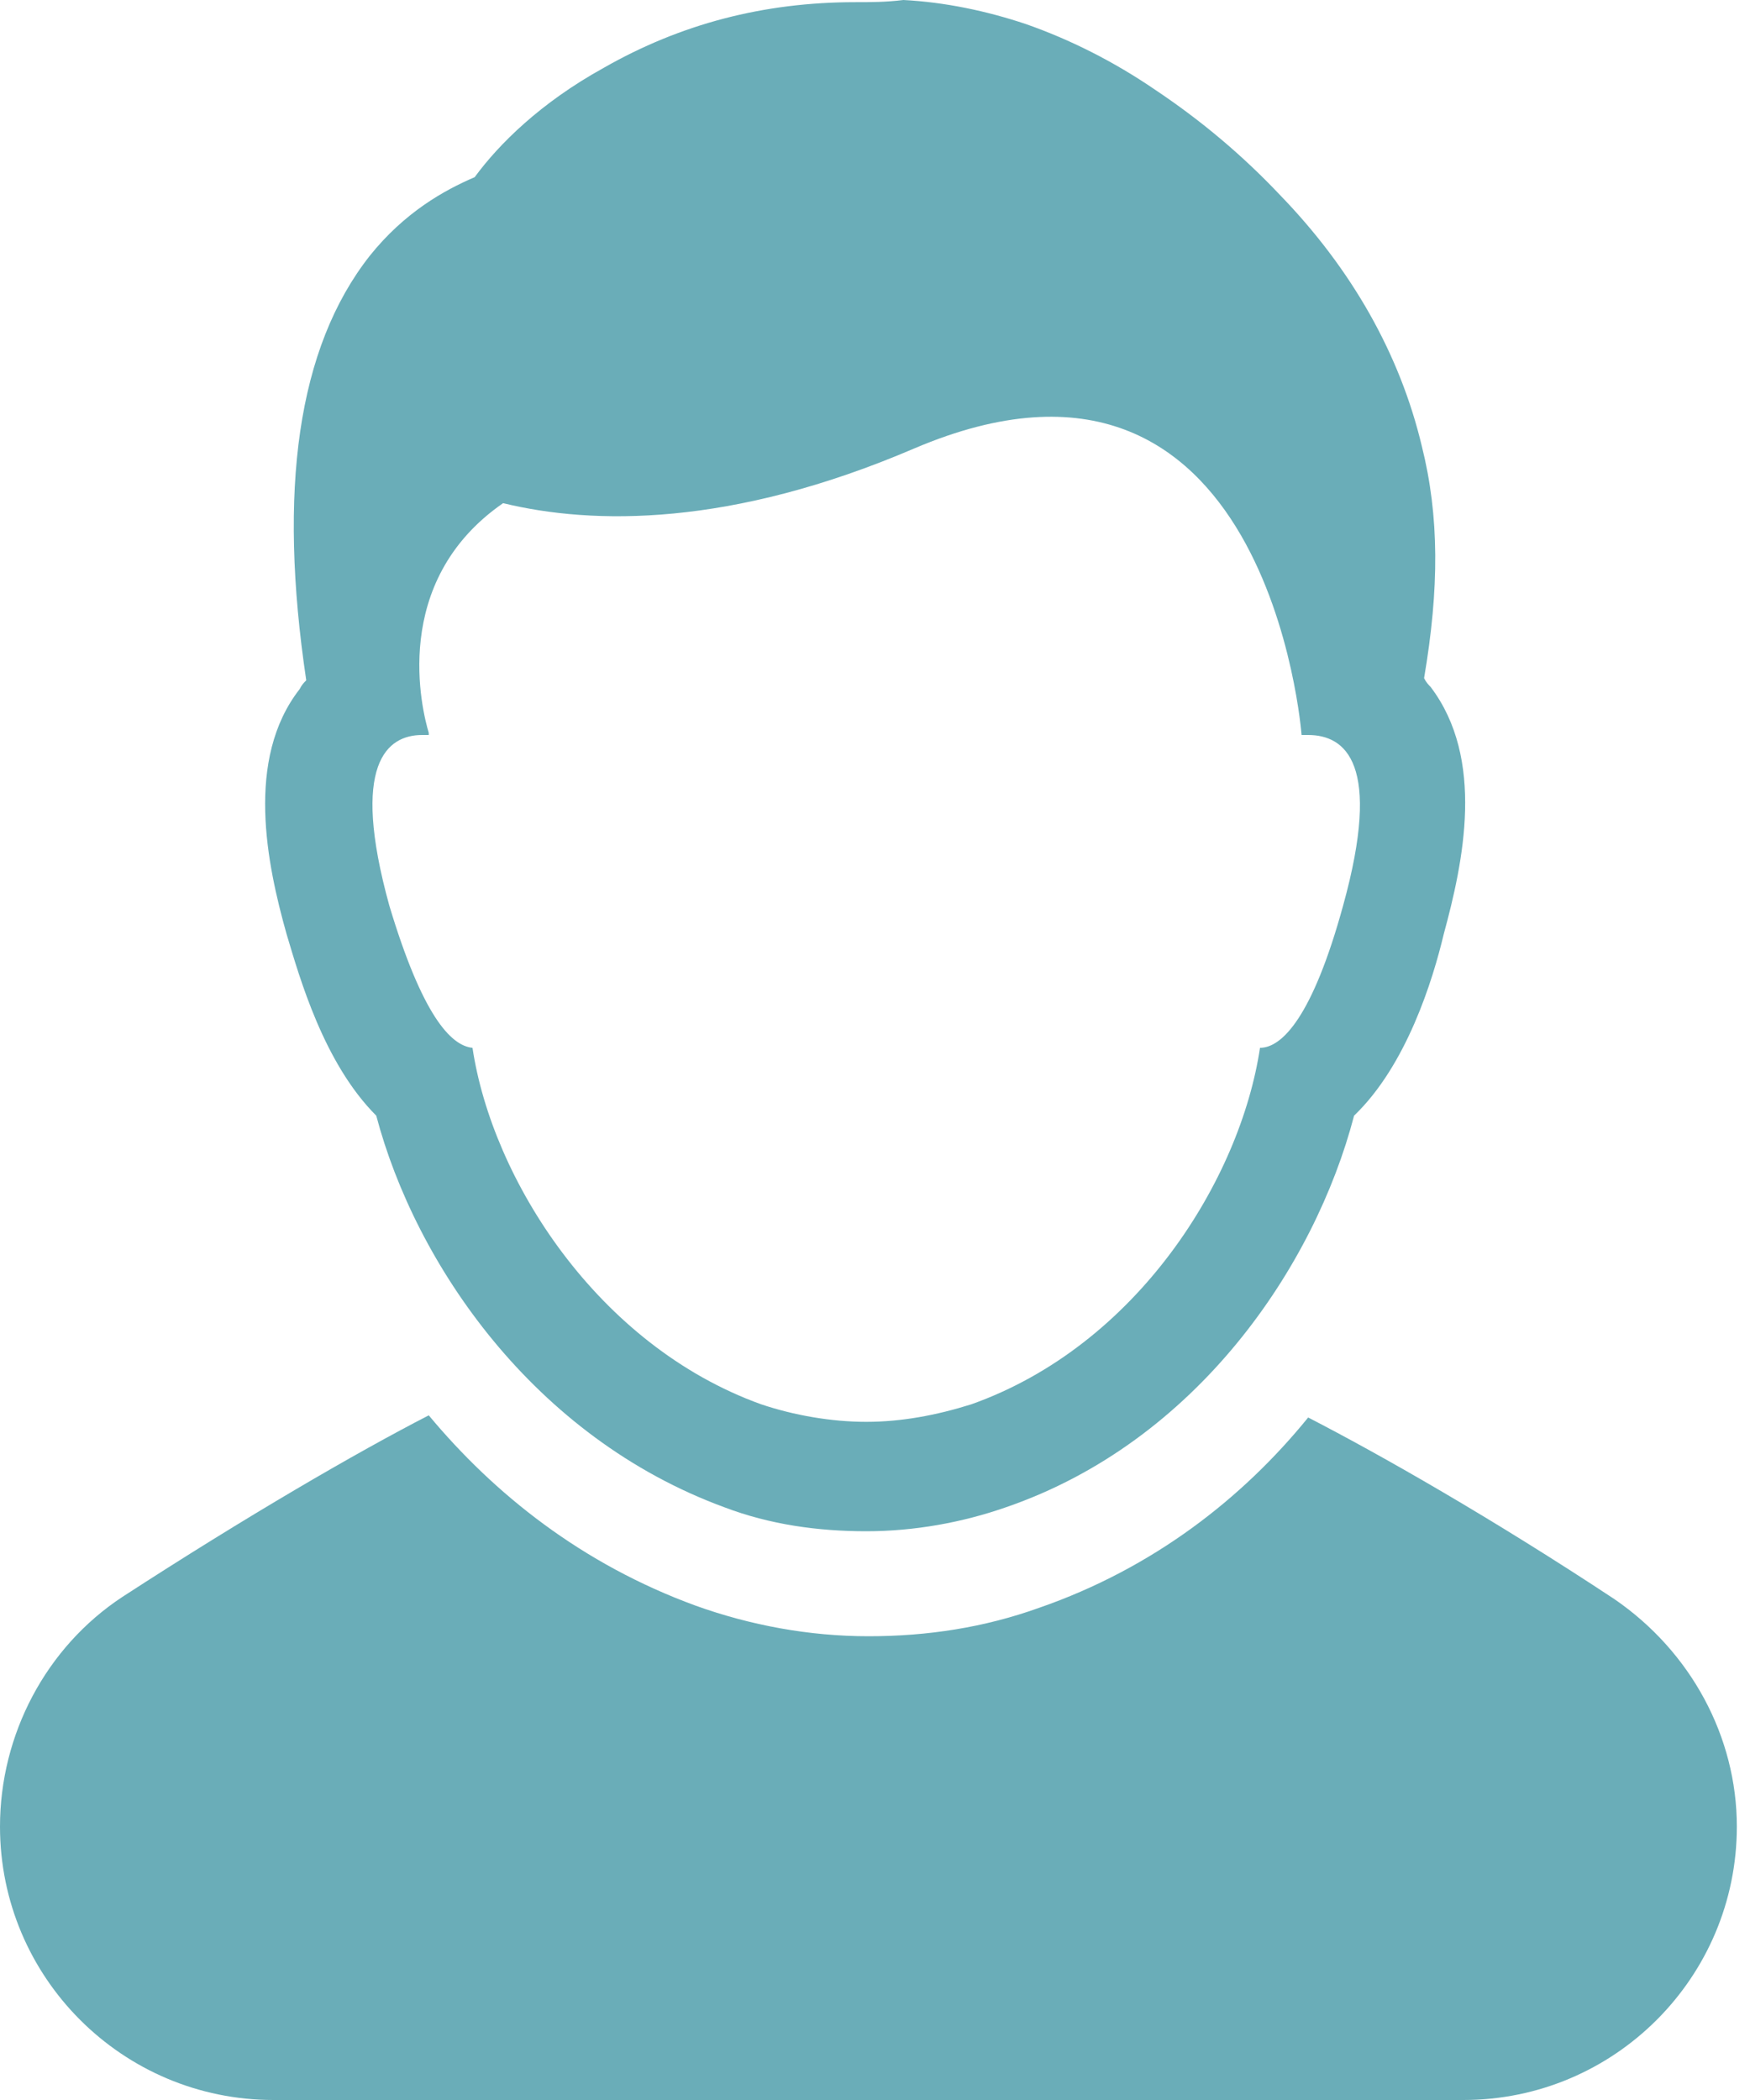 <svg width="25" height="30" viewBox="0 0 25 30" fill="none" xmlns="http://www.w3.org/2000/svg">
<path d="M23.062 22.844C21.312 21.688 19.719 20.781 18.688 20.25C17.75 21.406 16.469 22.406 14.844 22.969C14.062 23.25 13.25 23.375 12.406 23.375C11.562 23.375 10.719 23.219 9.938 22.938C8.312 22.344 7.062 21.344 6.125 20.219C5.094 20.75 3.531 21.656 1.75 22.812C0.656 23.531 0 24.781 0 26.094C0 28.25 1.75 30 3.906 30H20.906C23.062 30 24.812 28.25 24.812 26.094C24.812 24.812 24.156 23.594 23.062 22.844Z" fill="#6AADB8"/>
<path d="M4.094 13.344C4.281 13.969 4.625 15.188 5.375 15.938C5.937 18.062 7.625 20.531 10.344 21.531C11 21.781 11.687 21.875 12.375 21.875C13.062 21.875 13.75 21.75 14.375 21.531C17.094 20.594 18.781 18.094 19.344 15.938C20.094 15.219 20.469 14 20.625 13.344C20.906 12.312 21.219 10.844 20.437 9.813C20.406 9.781 20.375 9.75 20.344 9.688C20.562 8.406 20.562 7.375 20.312 6.375C20 5.063 19.312 3.844 18.281 2.781C17.75 2.219 17.156 1.719 16.5 1.281C15.906 0.875 15.281 0.563 14.656 0.344C14.094 0.156 13.5 0.031 12.906 0C12.656 0.031 12.437 0.031 12.219 0.031C10.906 0.031 9.719 0.344 8.625 0.969C7.719 1.469 7.125 2.062 6.781 2.531C6.344 2.719 5.781 3.031 5.281 3.656C4.25 4.969 3.969 7 4.375 9.719C4.344 9.75 4.312 9.781 4.281 9.844C3.5 10.844 3.812 12.344 4.094 13.344ZM6.031 10.5C6.062 10.5 6.094 10.5 6.125 10.5V10.469C6.031 10.156 5.562 8.313 7.187 7.188C8.469 7.5 10.437 7.531 13.062 6.406C18.125 4.25 18.594 10.5 18.594 10.5C18.625 10.5 18.656 10.5 18.687 10.5C19.219 10.5 19.75 10.906 19.187 12.938C18.75 14.531 18.312 14.969 18 14.969C17.719 16.844 16.25 19.219 13.875 20.062C13.375 20.219 12.875 20.312 12.375 20.312C11.875 20.312 11.344 20.219 10.875 20.062C8.531 19.219 7.031 16.844 6.75 14.969C6.437 14.938 6.031 14.5 5.562 12.938C5 10.906 5.531 10.5 6.031 10.5Z" fill="#6AADB8"/>
</svg>
